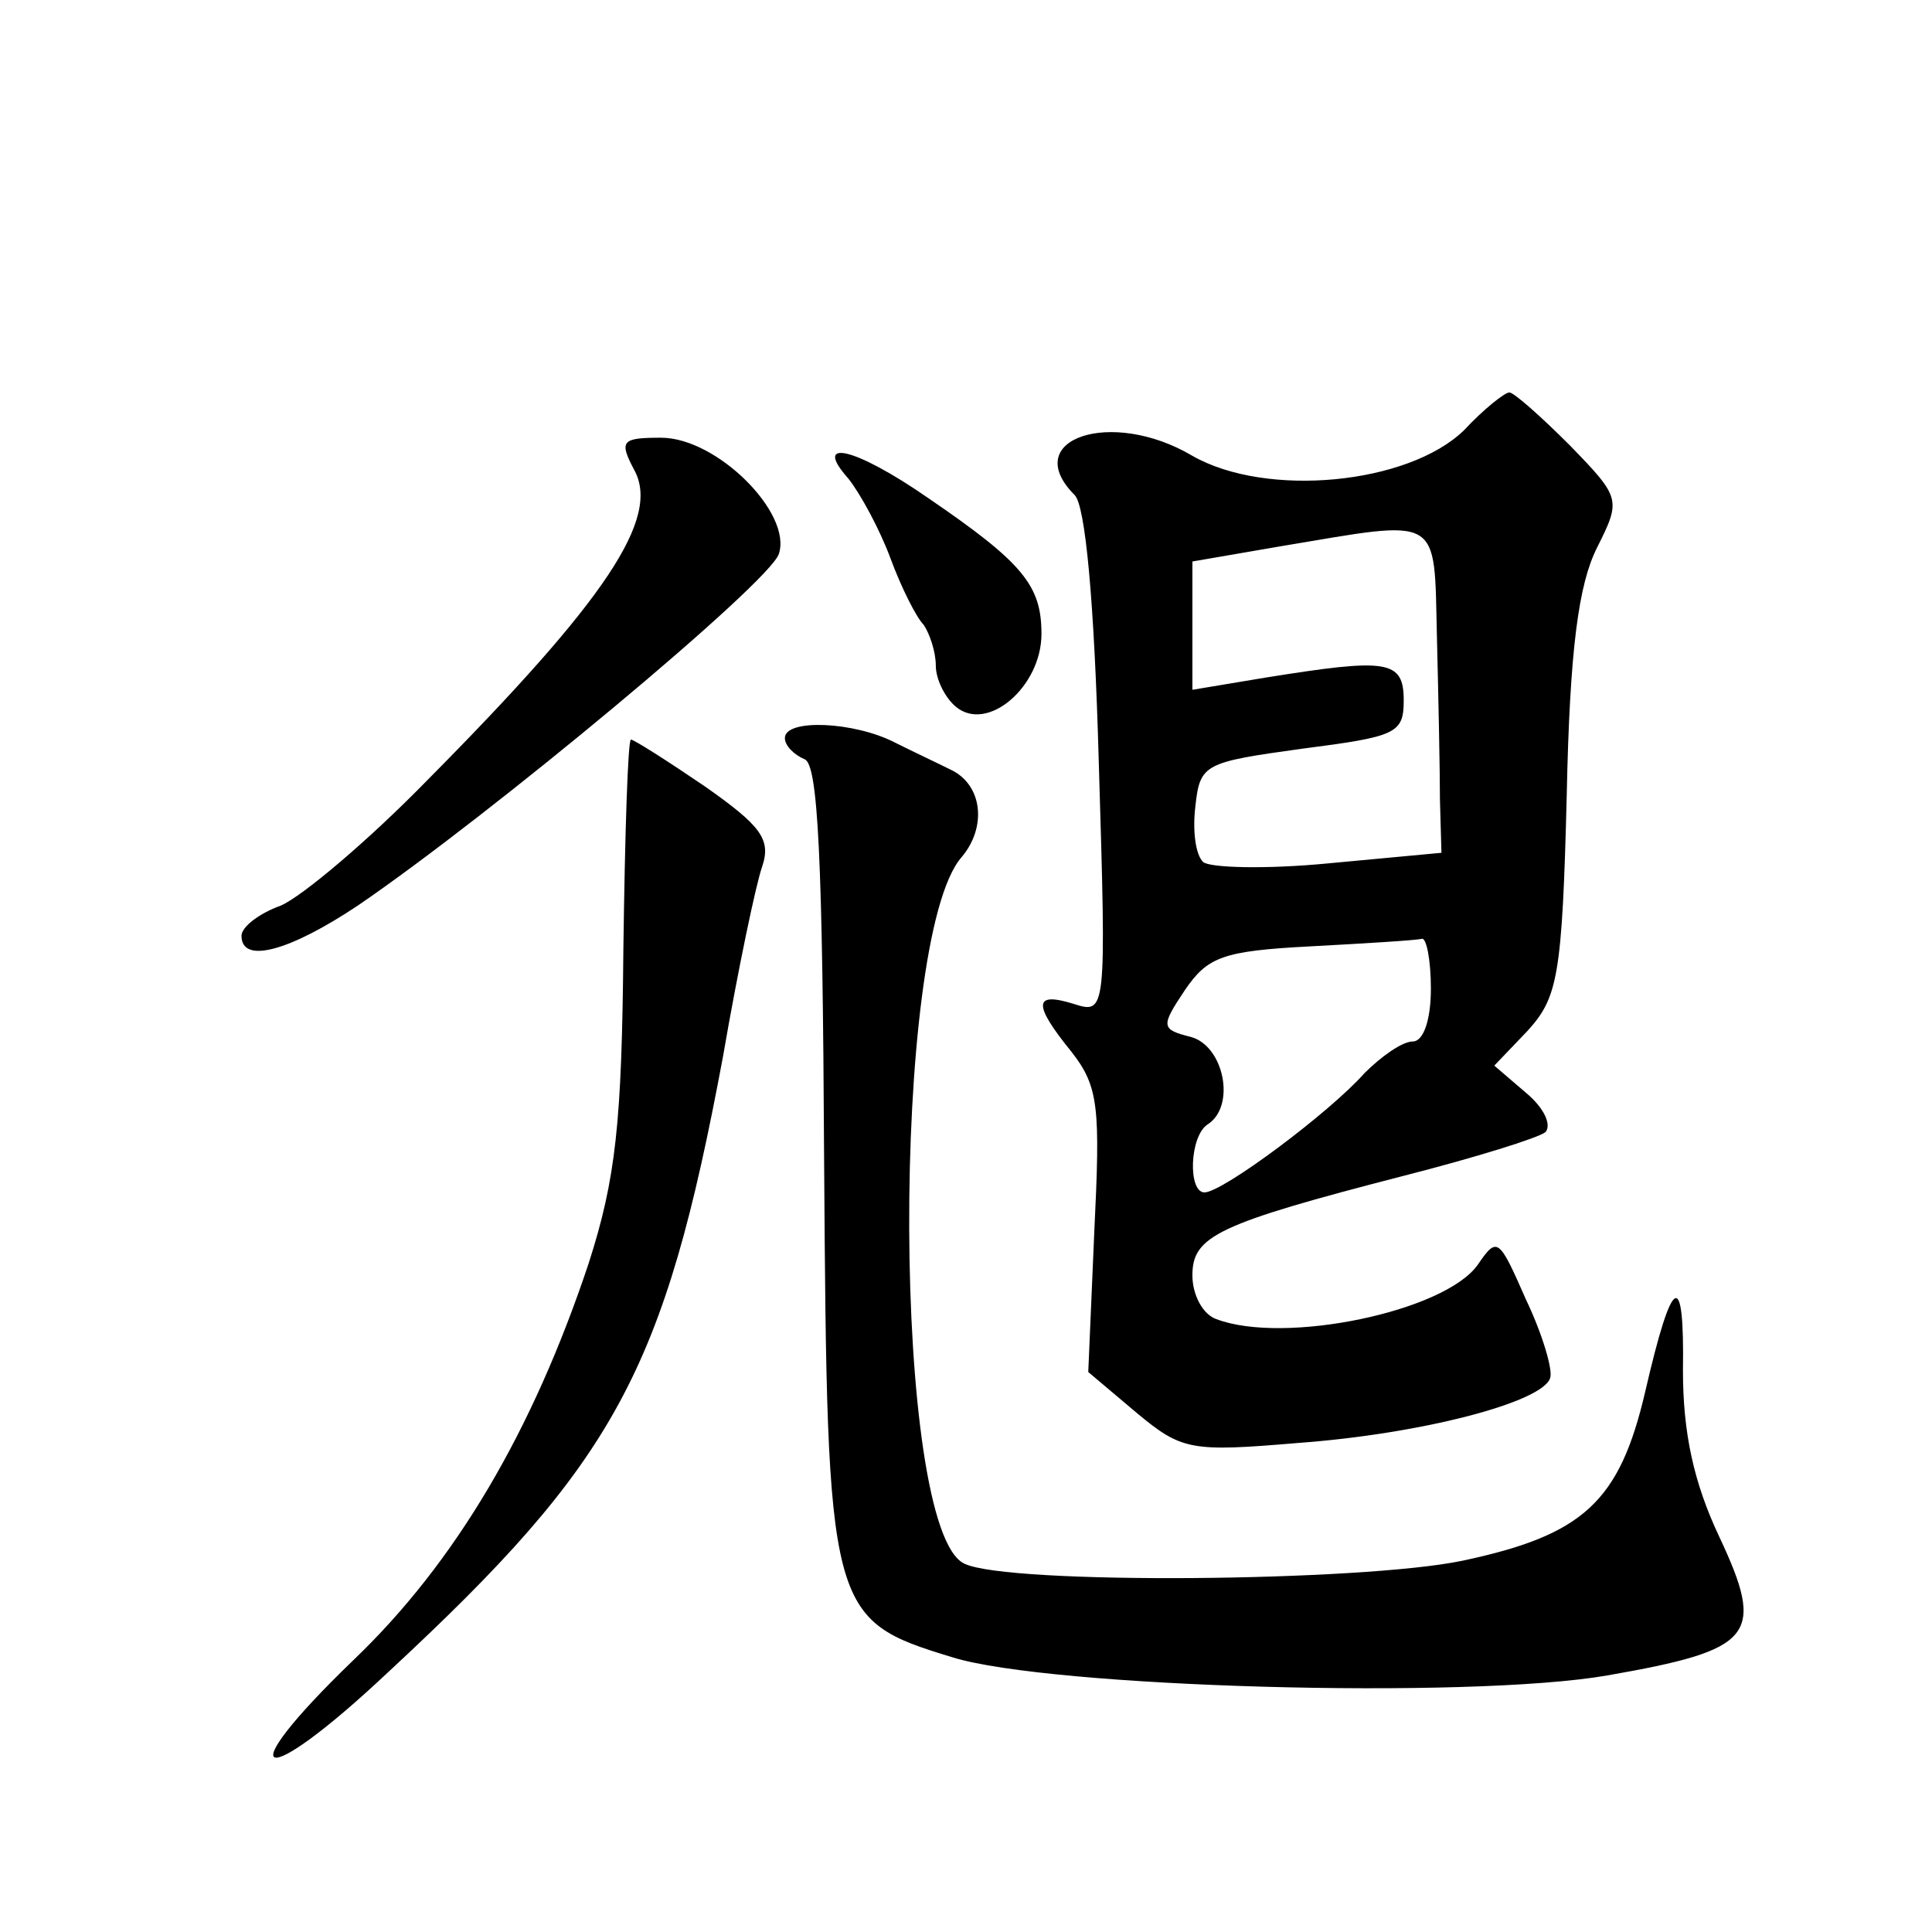 <?xml version="1.0" standalone="no"?>
<!DOCTYPE svg PUBLIC "-//W3C//DTD SVG 20010904//EN"
 "http://www.w3.org/TR/2001/REC-SVG-20010904/DTD/svg10.dtd">
<svg version="1.0" xmlns="http://www.w3.org/2000/svg"
 width="128pt" height="128pt" viewBox="0 0 128 128"
 preserveAspectRatio="xMidYMid meet">
<g transform="translate(0,128) scale(0.1,-0.1)"
fill="#0" stroke="none">
<path d="M970 995 c-37 -36 -131 -45 -180 -17 -54 32 -115 11 -78 -26 7 -7 13 -69
16 -178 5 -166 5 -166 -17 -159 -26 8 -27 0 -1 -32 18 -23 19 -37 15 -119 l-4 -93
32 -27 c30 -25 36 -26 107 -20 82 6 162 27 167 43 2 5 -5 29 -16 52 -18 41 -19
42 -32 23 -22 -31 -128 -53 -173 -36 -9 3 -16 16 -16 29 0 26 16 34 140 66 47 12
89 25 94 29 4 5 -1 16 -13 26 l-21 18 22 23 c20 22 23 36 26 156 2 98 8 140 20
164 16 32 16 33 -18 68 -19 19 -37 35 -40 35 -3 0 -17 -11 -30 -25z m-18 -137 c1
-40 2 -89 2 -108 l1 -35 -75 -7 c-41 -4 -79 -3 -83 1 -5 5 -7 21 -5 37 3 28 6 29
71 38 62 8 67 10 67 32 0 27 -11 28 -92 15 l-48 -8 0 42 0 43 58 10 c108 18 102
22 104 -60z m-4 -233 c0 -21 -5 -35 -12 -35 -7 0 -21 -10 -32 -21 -23 -26 -94 -79
-106 -79 -11 0 -10 37 2 45 19 12 11 52 -11 58 -20 5 -20 7 -4 31 15 22 25 26 83
29 37 2 70 4 74 5 3 1 6 -14 6 -33z M420 969 c18 -32 -18 -86 -137 -206 -39 -40
-83 -77 -97 -83 -14 -5 -26 -14 -26 -20 0 -19 32 -10 77 20 88 60 273 214 279 233
9 27 -41 77 -78 77 -26 0 -28 -2 -18 -21z M562 963 c8 -10 21 -34 28 -53 7 -19
17 -39 22 -44 4 -6 8 -18 8 -27 0 -9 6 -21 13 -27 21 -18 57 13 57 48 0 32 -12
47 -75 90 -49 34 -77 40 -53 13z M520 791 c0 -5 6 -11 13 -14 9 -3 12 -66 13 -266
2 -300 3 -304 85 -329 64 -20 342 -28 434 -12 97 17 105 26 74 92 -17 36 -24 69
-24 110 1 68 -7 64 -25 -14 -17 -73 -41 -95 -121 -112 -67 -14 -301 -16 -330 -2
-48 22 -49 414 -2 468 17 20 14 48 -7 58 -8 4 -25 12 -37 18 -27 14 -73 16 -73
3z M413 651 c-1 -115 -5 -152 -23 -208 -37 -111 -88 -198 -156 -263 -84 -81 -62
-88 23 -8 151 140 183 199 222 408 10 58 22 115 26 126 6 18 -1 27 -38 53 -25 17
-47 31 -49 31 -2 0 -4 -63 -5 -139z"/>
</g>
</svg>
